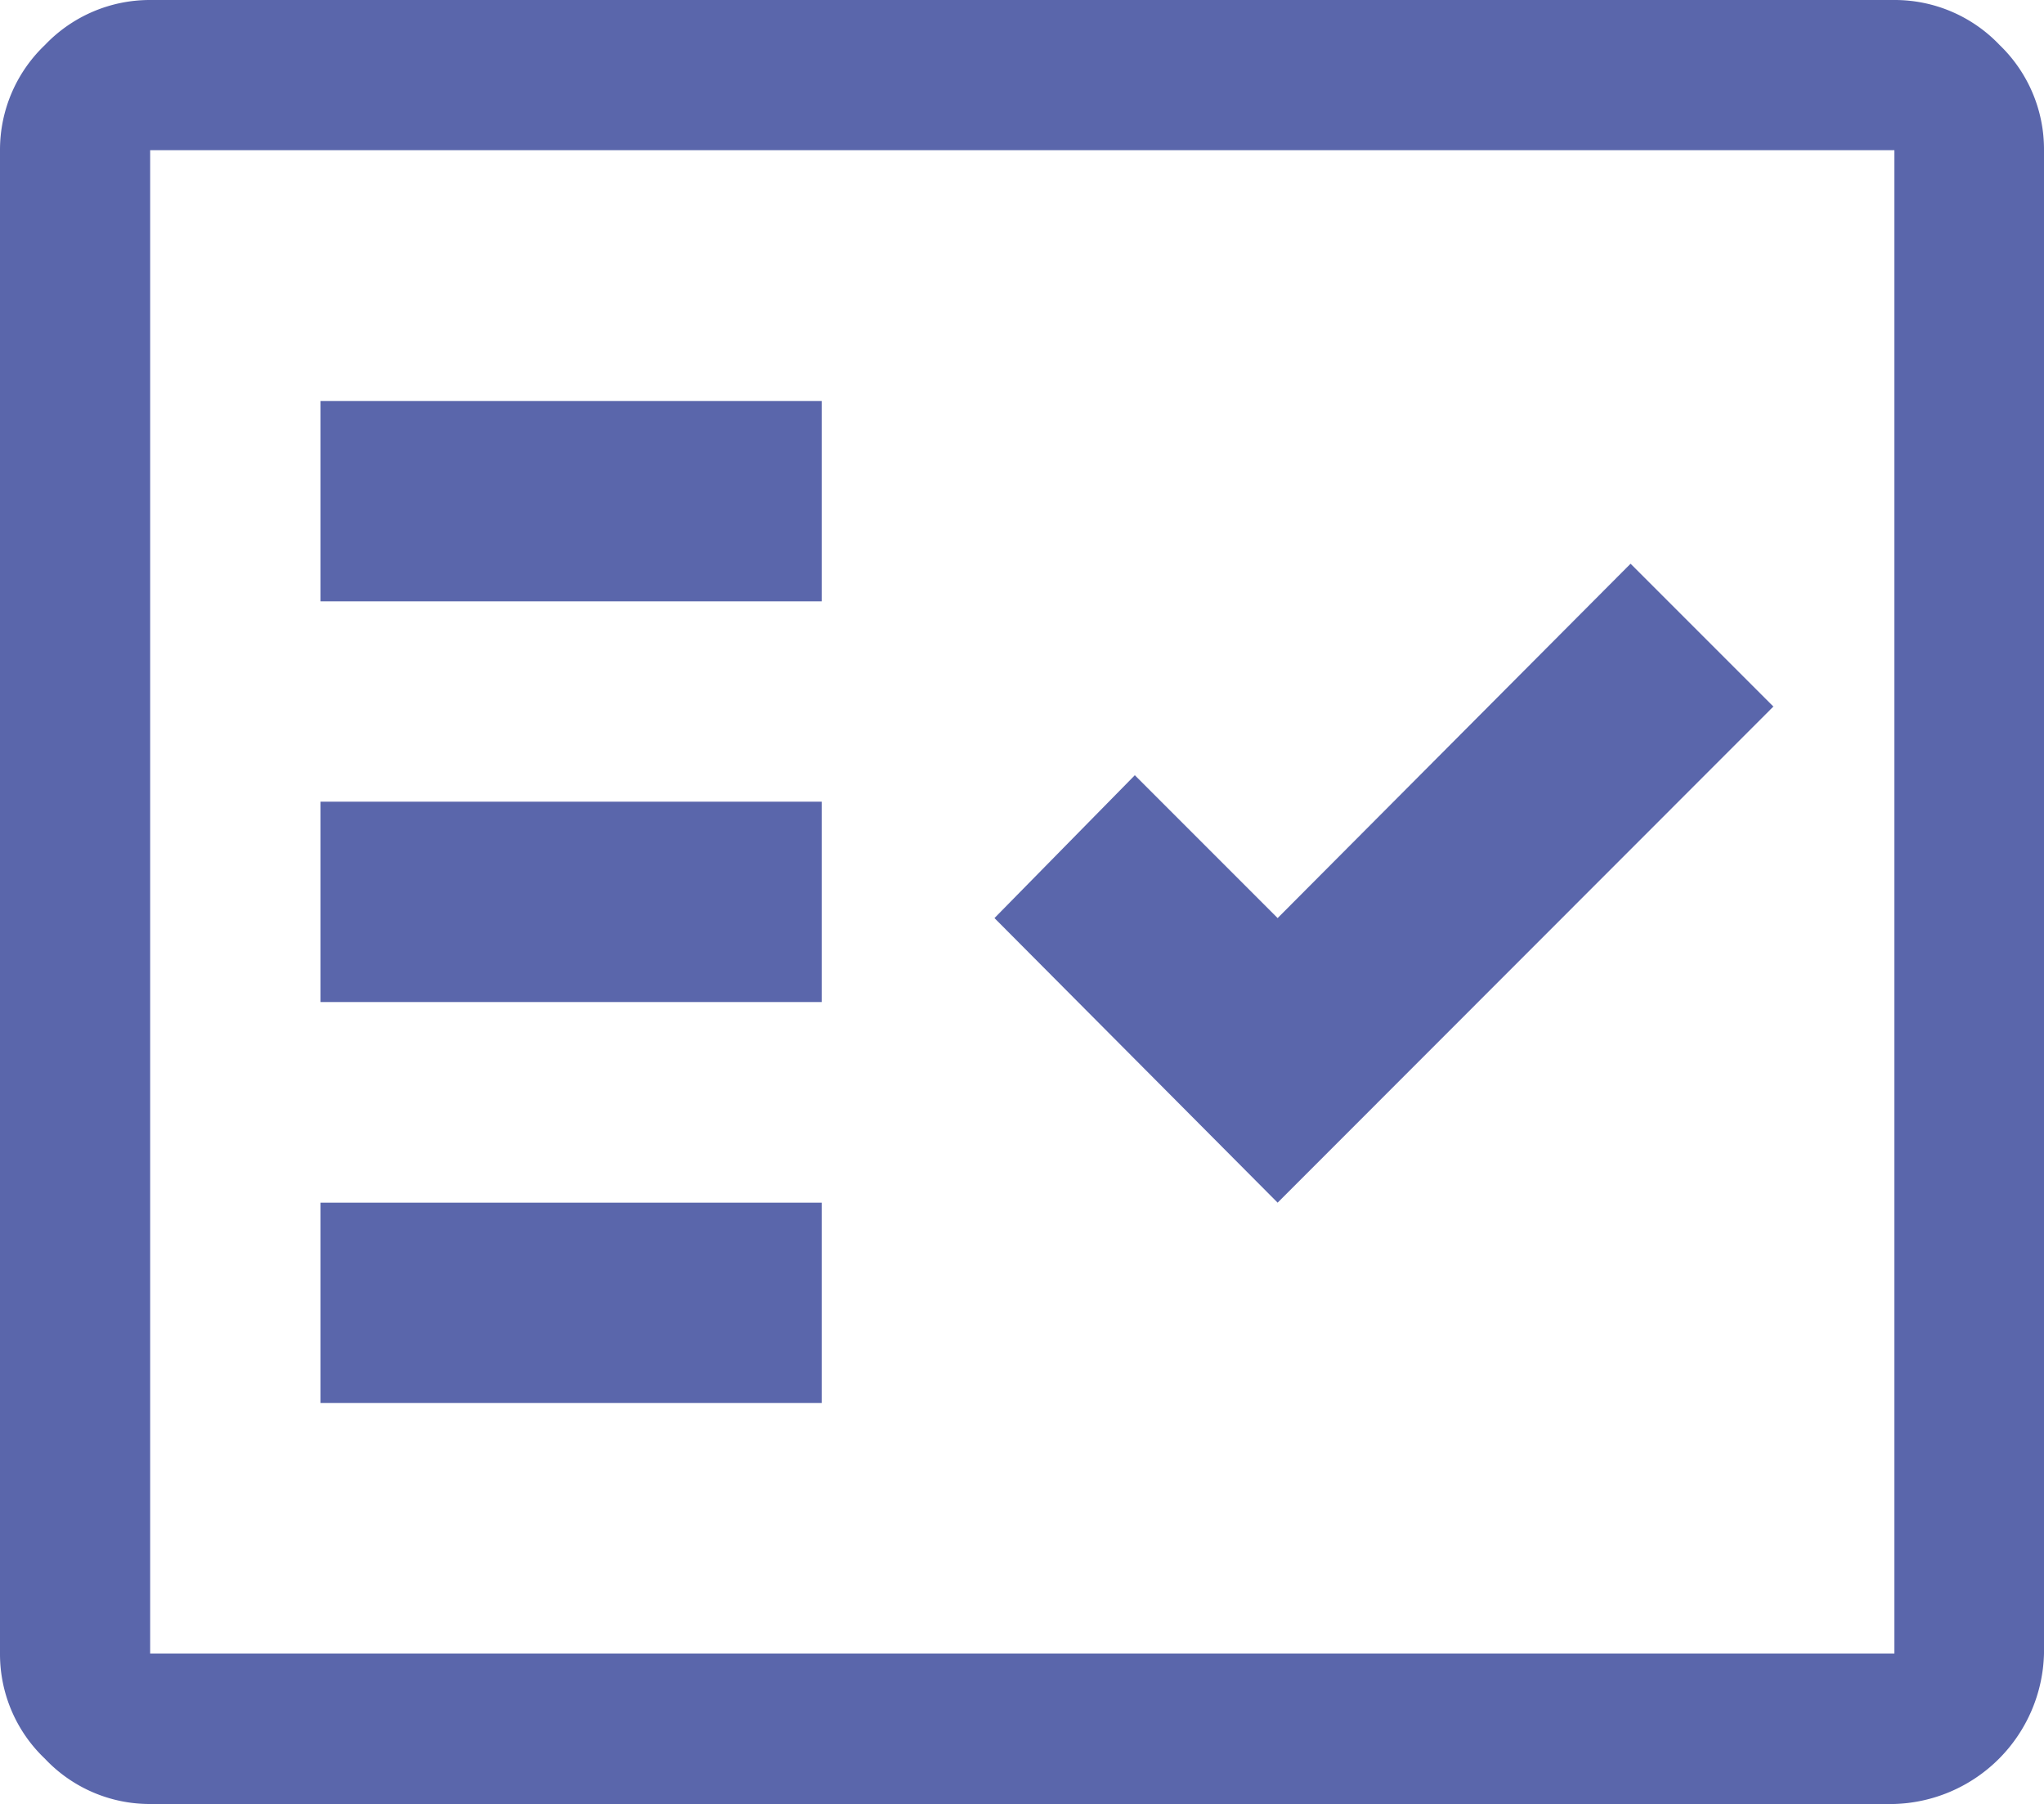 <svg xmlns="http://www.w3.org/2000/svg" id="Capa_1" data-name="Capa 1" viewBox="0 0 75 66.18"><defs><style>.cls-1{fill:#5a66ab;}</style></defs><path class="cls-1" d="M5.51,66.18a5.28,5.28,0,0,1-3.86-1.66A5.29,5.29,0,0,1,0,60.66V5.51A5.31,5.31,0,0,1,1.65,1.65,5.31,5.31,0,0,1,5.51,0h64a5.31,5.31,0,0,1,3.86,1.65A5.31,5.31,0,0,1,75,5.51V60.66a5.66,5.66,0,0,1-5.51,5.52Zm0-5.52h64V5.51h-64Zm6.25-9.19H30.15V44.12H11.76Zm35.12-7.35,18.19-18.2-5.24-5.24-12.95,13-5.24-5.24-5.15,5.24ZM11.76,36.76H30.15V29.41H11.76Zm0-14.7H30.15V14.71H11.76ZM5.51,60.66v0Z"></path></svg>